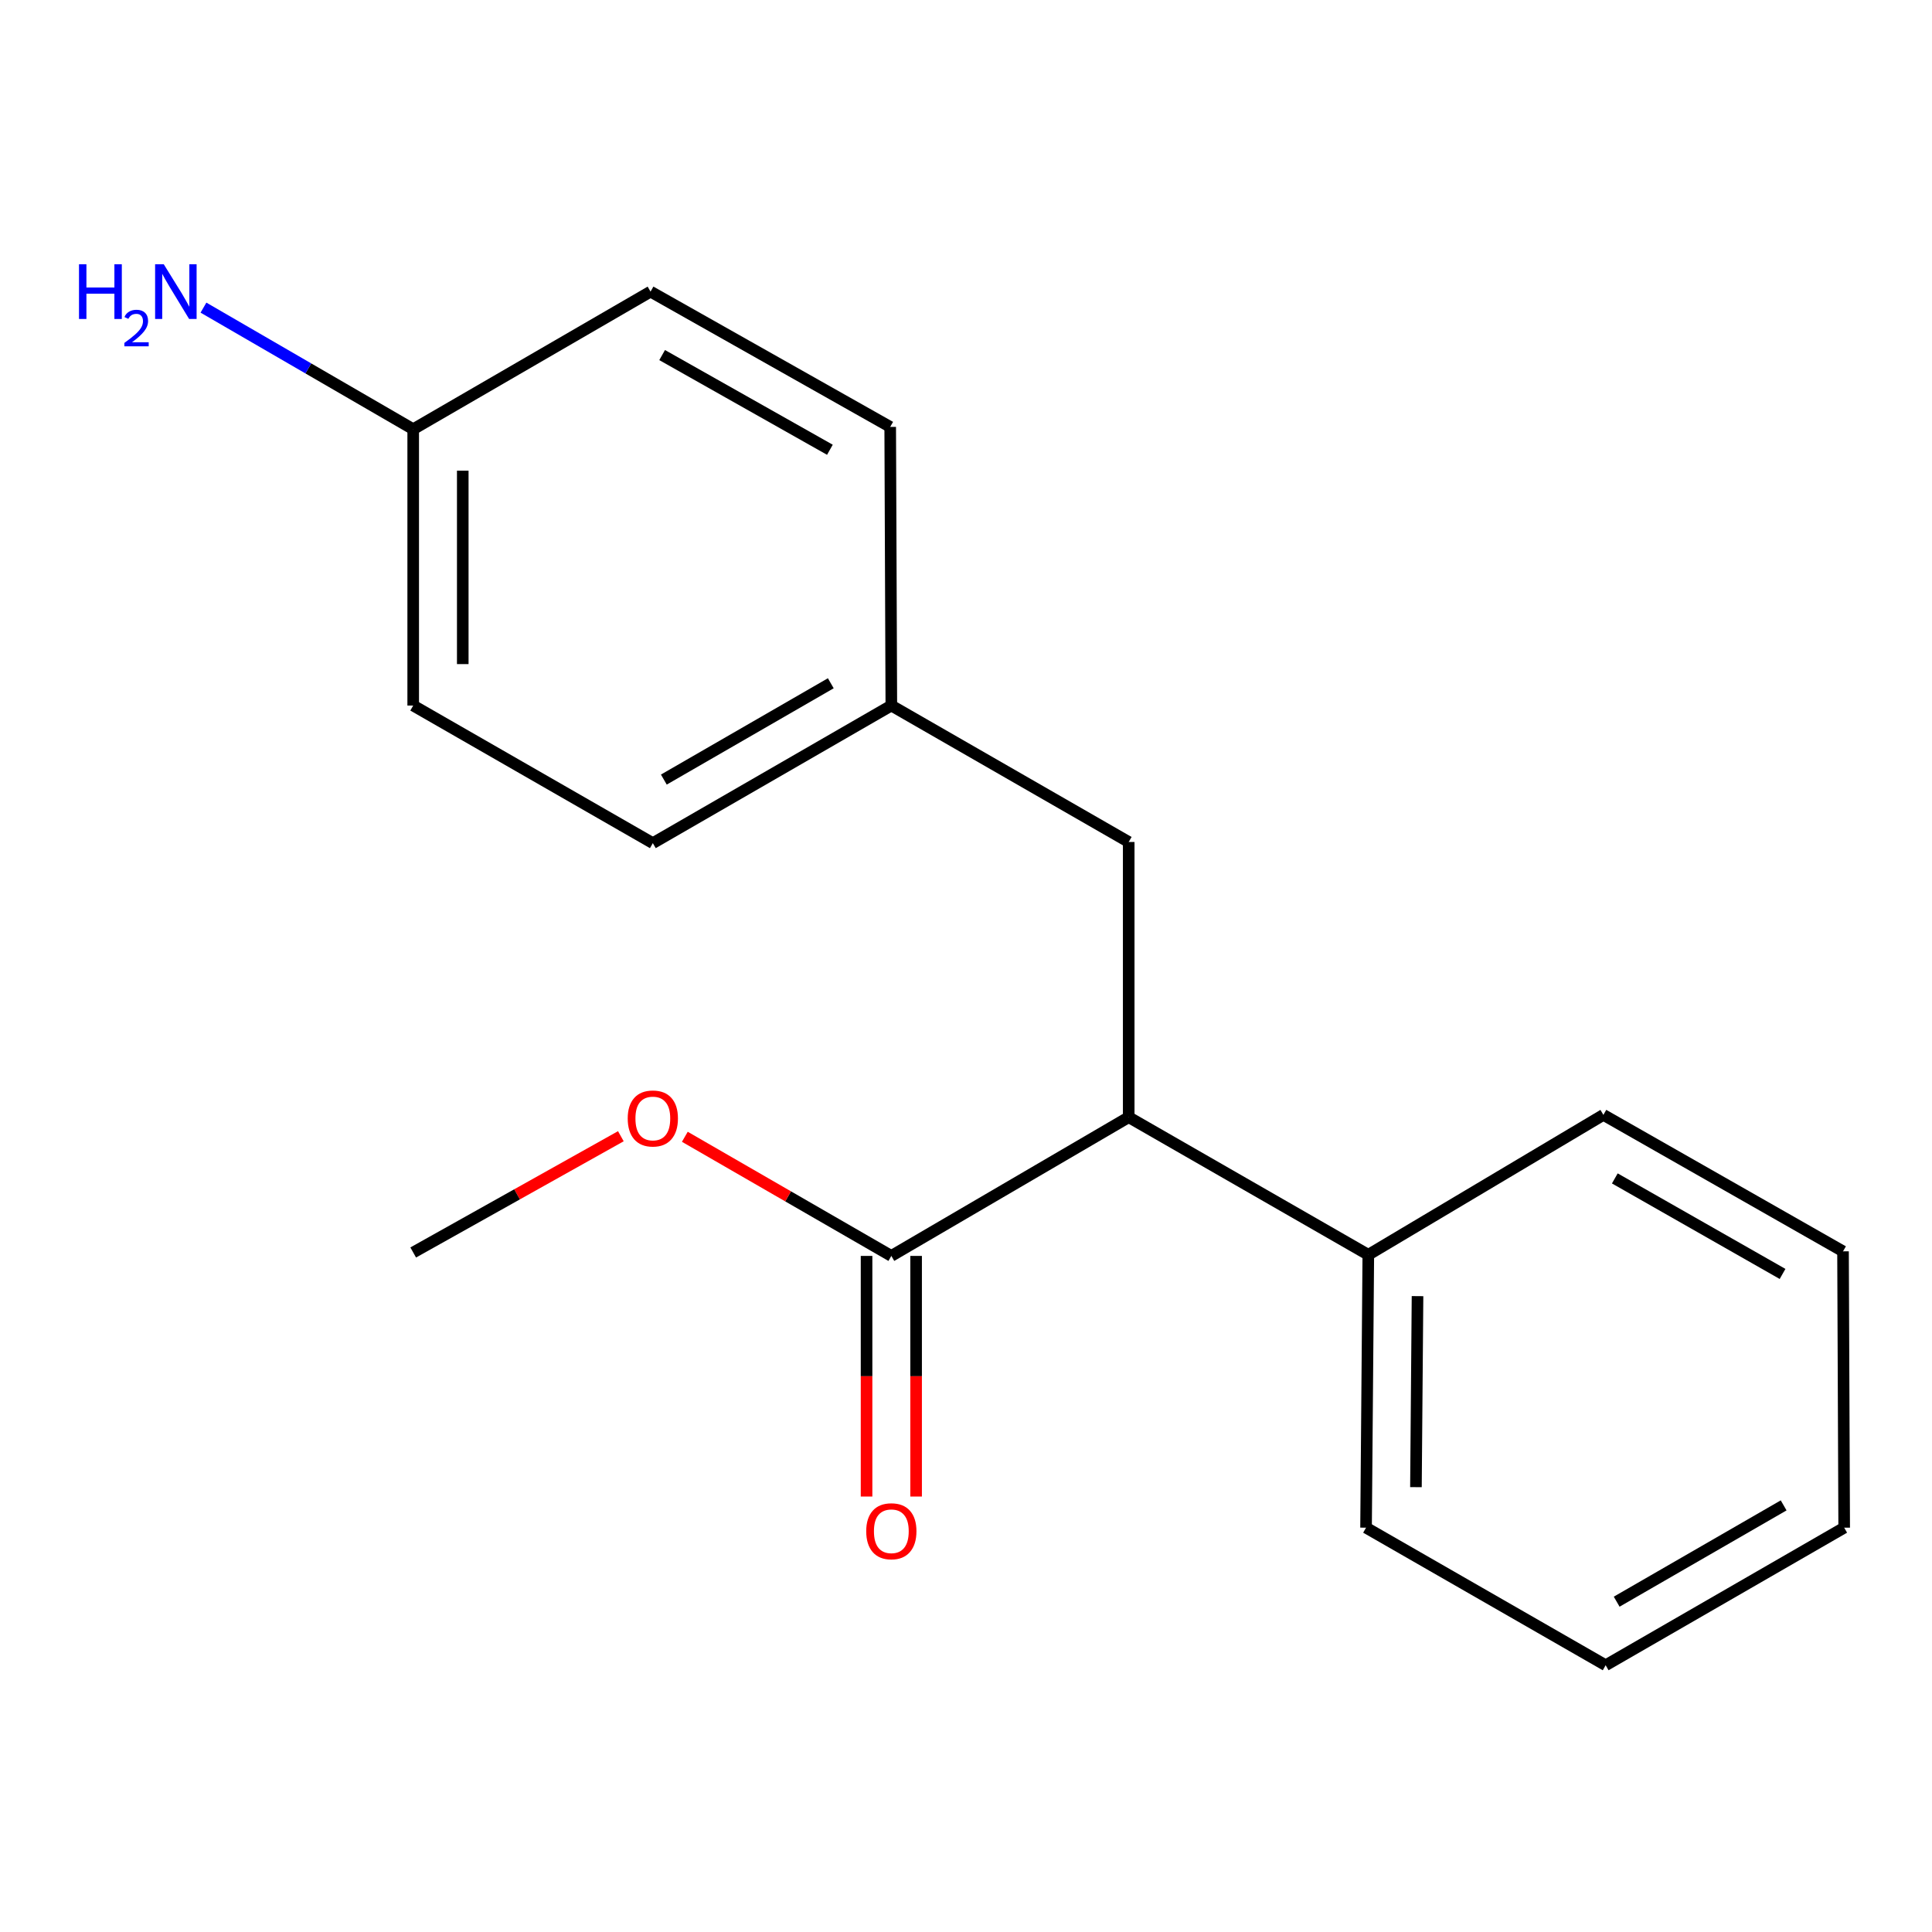 <?xml version='1.0' encoding='iso-8859-1'?>
<svg version='1.1' baseProfile='full'
              xmlns='http://www.w3.org/2000/svg'
                      xmlns:rdkit='http://www.rdkit.org/xml'
                      xmlns:xlink='http://www.w3.org/1999/xlink'
                  xml:space='preserve'
width='1000px' height='1000px' viewBox='0 0 1000 1000'>
<!-- END OF HEADER -->
<rect style='opacity:1.0;fill:#FFFFFF;stroke:none' width='1000' height='1000' x='0' y='0'> </rect>
<path class='bond-0' d='M 461.353,650.061 L 584.217,578.256' style='fill:none;fill-rule:evenodd;stroke:#000000;stroke-width:6px;stroke-linecap:butt;stroke-linejoin:miter;stroke-opacity:1' />
<path class='bond-2' d='M 448.528,650.061 L 448.528,712.335' style='fill:none;fill-rule:evenodd;stroke:#000000;stroke-width:6px;stroke-linecap:butt;stroke-linejoin:miter;stroke-opacity:1' />
<path class='bond-2' d='M 448.528,712.335 L 448.528,774.609' style='fill:none;fill-rule:evenodd;stroke:#FF0000;stroke-width:6px;stroke-linecap:butt;stroke-linejoin:miter;stroke-opacity:1' />
<path class='bond-2' d='M 474.178,650.061 L 474.178,712.335' style='fill:none;fill-rule:evenodd;stroke:#000000;stroke-width:6px;stroke-linecap:butt;stroke-linejoin:miter;stroke-opacity:1' />
<path class='bond-2' d='M 474.178,712.335 L 474.178,774.609' style='fill:none;fill-rule:evenodd;stroke:#FF0000;stroke-width:6px;stroke-linecap:butt;stroke-linejoin:miter;stroke-opacity:1' />
<path class='bond-6' d='M 461.353,650.061 L 407.911,619.228' style='fill:none;fill-rule:evenodd;stroke:#000000;stroke-width:6px;stroke-linecap:butt;stroke-linejoin:miter;stroke-opacity:1' />
<path class='bond-6' d='M 407.911,619.228 L 354.468,588.396' style='fill:none;fill-rule:evenodd;stroke:#FF0000;stroke-width:6px;stroke-linecap:butt;stroke-linejoin:miter;stroke-opacity:1' />
<path class='bond-1' d='M 584.217,578.256 L 584.217,435.813' style='fill:none;fill-rule:evenodd;stroke:#000000;stroke-width:6px;stroke-linecap:butt;stroke-linejoin:miter;stroke-opacity:1' />
<path class='bond-3' d='M 584.217,578.256 L 708.234,649.477' style='fill:none;fill-rule:evenodd;stroke:#000000;stroke-width:6px;stroke-linecap:butt;stroke-linejoin:miter;stroke-opacity:1' />
<path class='bond-4' d='M 584.217,435.813 L 461.353,365.19' style='fill:none;fill-rule:evenodd;stroke:#000000;stroke-width:6px;stroke-linecap:butt;stroke-linejoin:miter;stroke-opacity:1' />
<path class='bond-12' d='M 708.234,649.477 L 707.066,790.723' style='fill:none;fill-rule:evenodd;stroke:#000000;stroke-width:6px;stroke-linecap:butt;stroke-linejoin:miter;stroke-opacity:1' />
<path class='bond-12' d='M 733.708,670.876 L 732.89,769.748' style='fill:none;fill-rule:evenodd;stroke:#000000;stroke-width:6px;stroke-linecap:butt;stroke-linejoin:miter;stroke-opacity:1' />
<path class='bond-13' d='M 708.234,649.477 L 829.915,577.059' style='fill:none;fill-rule:evenodd;stroke:#000000;stroke-width:6px;stroke-linecap:butt;stroke-linejoin:miter;stroke-opacity:1' />
<path class='bond-8' d='M 461.353,365.19 L 460.769,220.965' style='fill:none;fill-rule:evenodd;stroke:#000000;stroke-width:6px;stroke-linecap:butt;stroke-linejoin:miter;stroke-opacity:1' />
<path class='bond-9' d='M 461.353,365.19 L 337.905,436.411' style='fill:none;fill-rule:evenodd;stroke:#000000;stroke-width:6px;stroke-linecap:butt;stroke-linejoin:miter;stroke-opacity:1' />
<path class='bond-9' d='M 430.018,353.655 L 343.605,403.51' style='fill:none;fill-rule:evenodd;stroke:#000000;stroke-width:6px;stroke-linecap:butt;stroke-linejoin:miter;stroke-opacity:1' />
<path class='bond-5' d='M 213.874,222.162 L 213.874,365.19' style='fill:none;fill-rule:evenodd;stroke:#000000;stroke-width:6px;stroke-linecap:butt;stroke-linejoin:miter;stroke-opacity:1' />
<path class='bond-5' d='M 239.524,243.617 L 239.524,343.736' style='fill:none;fill-rule:evenodd;stroke:#000000;stroke-width:6px;stroke-linecap:butt;stroke-linejoin:miter;stroke-opacity:1' />
<path class='bond-7' d='M 213.874,222.162 L 159.594,190.694' style='fill:none;fill-rule:evenodd;stroke:#000000;stroke-width:6px;stroke-linecap:butt;stroke-linejoin:miter;stroke-opacity:1' />
<path class='bond-7' d='M 159.594,190.694 L 105.314,159.226' style='fill:none;fill-rule:evenodd;stroke:#0000FF;stroke-width:6px;stroke-linecap:butt;stroke-linejoin:miter;stroke-opacity:1' />
<path class='bond-19' d='M 213.874,222.162 L 336.723,150.941' style='fill:none;fill-rule:evenodd;stroke:#000000;stroke-width:6px;stroke-linecap:butt;stroke-linejoin:miter;stroke-opacity:1' />
<path class='bond-14' d='M 321.352,588.108 L 267.613,618.194' style='fill:none;fill-rule:evenodd;stroke:#FF0000;stroke-width:6px;stroke-linecap:butt;stroke-linejoin:miter;stroke-opacity:1' />
<path class='bond-14' d='M 267.613,618.194 L 213.874,648.28' style='fill:none;fill-rule:evenodd;stroke:#000000;stroke-width:6px;stroke-linecap:butt;stroke-linejoin:miter;stroke-opacity:1' />
<path class='bond-10' d='M 460.769,220.965 L 336.723,150.941' style='fill:none;fill-rule:evenodd;stroke:#000000;stroke-width:6px;stroke-linecap:butt;stroke-linejoin:miter;stroke-opacity:1' />
<path class='bond-10' d='M 429.553,232.799 L 342.721,183.781' style='fill:none;fill-rule:evenodd;stroke:#000000;stroke-width:6px;stroke-linecap:butt;stroke-linejoin:miter;stroke-opacity:1' />
<path class='bond-11' d='M 337.905,436.411 L 213.874,365.19' style='fill:none;fill-rule:evenodd;stroke:#000000;stroke-width:6px;stroke-linecap:butt;stroke-linejoin:miter;stroke-opacity:1' />
<path class='bond-15' d='M 707.066,790.723 L 831.084,861.93' style='fill:none;fill-rule:evenodd;stroke:#000000;stroke-width:6px;stroke-linecap:butt;stroke-linejoin:miter;stroke-opacity:1' />
<path class='bond-16' d='M 829.915,577.059 L 953.947,647.696' style='fill:none;fill-rule:evenodd;stroke:#000000;stroke-width:6px;stroke-linecap:butt;stroke-linejoin:miter;stroke-opacity:1' />
<path class='bond-16' d='M 835.826,609.943 L 922.648,659.389' style='fill:none;fill-rule:evenodd;stroke:#000000;stroke-width:6px;stroke-linecap:butt;stroke-linejoin:miter;stroke-opacity:1' />
<path class='bond-18' d='M 831.084,861.93 L 954.545,790.723' style='fill:none;fill-rule:evenodd;stroke:#000000;stroke-width:6px;stroke-linecap:butt;stroke-linejoin:miter;stroke-opacity:1' />
<path class='bond-18' d='M 836.788,829.03 L 923.211,779.185' style='fill:none;fill-rule:evenodd;stroke:#000000;stroke-width:6px;stroke-linecap:butt;stroke-linejoin:miter;stroke-opacity:1' />
<path class='bond-17' d='M 953.947,647.696 L 954.545,790.723' style='fill:none;fill-rule:evenodd;stroke:#000000;stroke-width:6px;stroke-linecap:butt;stroke-linejoin:miter;stroke-opacity:1' />
<path  class='atom-3' d='M 448.353 792.57
Q 448.353 785.77, 451.713 781.97
Q 455.073 778.17, 461.353 778.17
Q 467.633 778.17, 470.993 781.97
Q 474.353 785.77, 474.353 792.57
Q 474.353 799.45, 470.953 803.37
Q 467.553 807.25, 461.353 807.25
Q 455.113 807.25, 451.713 803.37
Q 448.353 799.49, 448.353 792.57
M 461.353 804.05
Q 465.673 804.05, 467.993 801.17
Q 470.353 798.25, 470.353 792.57
Q 470.353 787.01, 467.993 784.21
Q 465.673 781.37, 461.353 781.37
Q 457.033 781.37, 454.673 784.17
Q 452.353 786.97, 452.353 792.57
Q 452.353 798.29, 454.673 801.17
Q 457.033 804.05, 461.353 804.05
' fill='#FF0000'/>
<path  class='atom-7' d='M 324.905 578.92
Q 324.905 572.12, 328.265 568.32
Q 331.625 564.52, 337.905 564.52
Q 344.185 564.52, 347.545 568.32
Q 350.905 572.12, 350.905 578.92
Q 350.905 585.8, 347.505 589.72
Q 344.105 593.6, 337.905 593.6
Q 331.665 593.6, 328.265 589.72
Q 324.905 585.84, 324.905 578.92
M 337.905 590.4
Q 342.225 590.4, 344.545 587.52
Q 346.905 584.6, 346.905 578.92
Q 346.905 573.36, 344.545 570.56
Q 342.225 567.72, 337.905 567.72
Q 333.585 567.72, 331.225 570.52
Q 328.905 573.32, 328.905 578.92
Q 328.905 584.64, 331.225 587.52
Q 333.585 590.4, 337.905 590.4
' fill='#FF0000'/>
<path  class='atom-8' d='M 40.892 136.781
L 44.732 136.781
L 44.732 148.821
L 59.212 148.821
L 59.212 136.781
L 63.052 136.781
L 63.052 165.101
L 59.212 165.101
L 59.212 152.021
L 44.732 152.021
L 44.732 165.101
L 40.892 165.101
L 40.892 136.781
' fill='#0000FF'/>
<path  class='atom-8' d='M 64.424 164.107
Q 65.111 162.339, 66.748 161.362
Q 68.384 160.359, 70.655 160.359
Q 73.48 160.359, 75.064 161.89
Q 76.648 163.421, 76.648 166.14
Q 76.648 168.912, 74.588 171.499
Q 72.556 174.087, 68.332 177.149
L 76.964 177.149
L 76.964 179.261
L 64.372 179.261
L 64.372 177.492
Q 67.856 175.011, 69.916 173.163
Q 72.001 171.315, 73.004 169.651
Q 74.008 167.988, 74.008 166.272
Q 74.008 164.477, 73.11 163.474
Q 72.212 162.471, 70.655 162.471
Q 69.15 162.471, 68.147 163.078
Q 67.144 163.685, 66.431 165.031
L 64.424 164.107
' fill='#0000FF'/>
<path  class='atom-8' d='M 84.764 136.781
L 94.044 151.781
Q 94.964 153.261, 96.444 155.941
Q 97.924 158.621, 98.004 158.781
L 98.004 136.781
L 101.764 136.781
L 101.764 165.101
L 97.884 165.101
L 87.924 148.701
Q 86.764 146.781, 85.524 144.581
Q 84.324 142.381, 83.964 141.701
L 83.964 165.101
L 80.284 165.101
L 80.284 136.781
L 84.764 136.781
' fill='#0000FF'/>
</svg>
